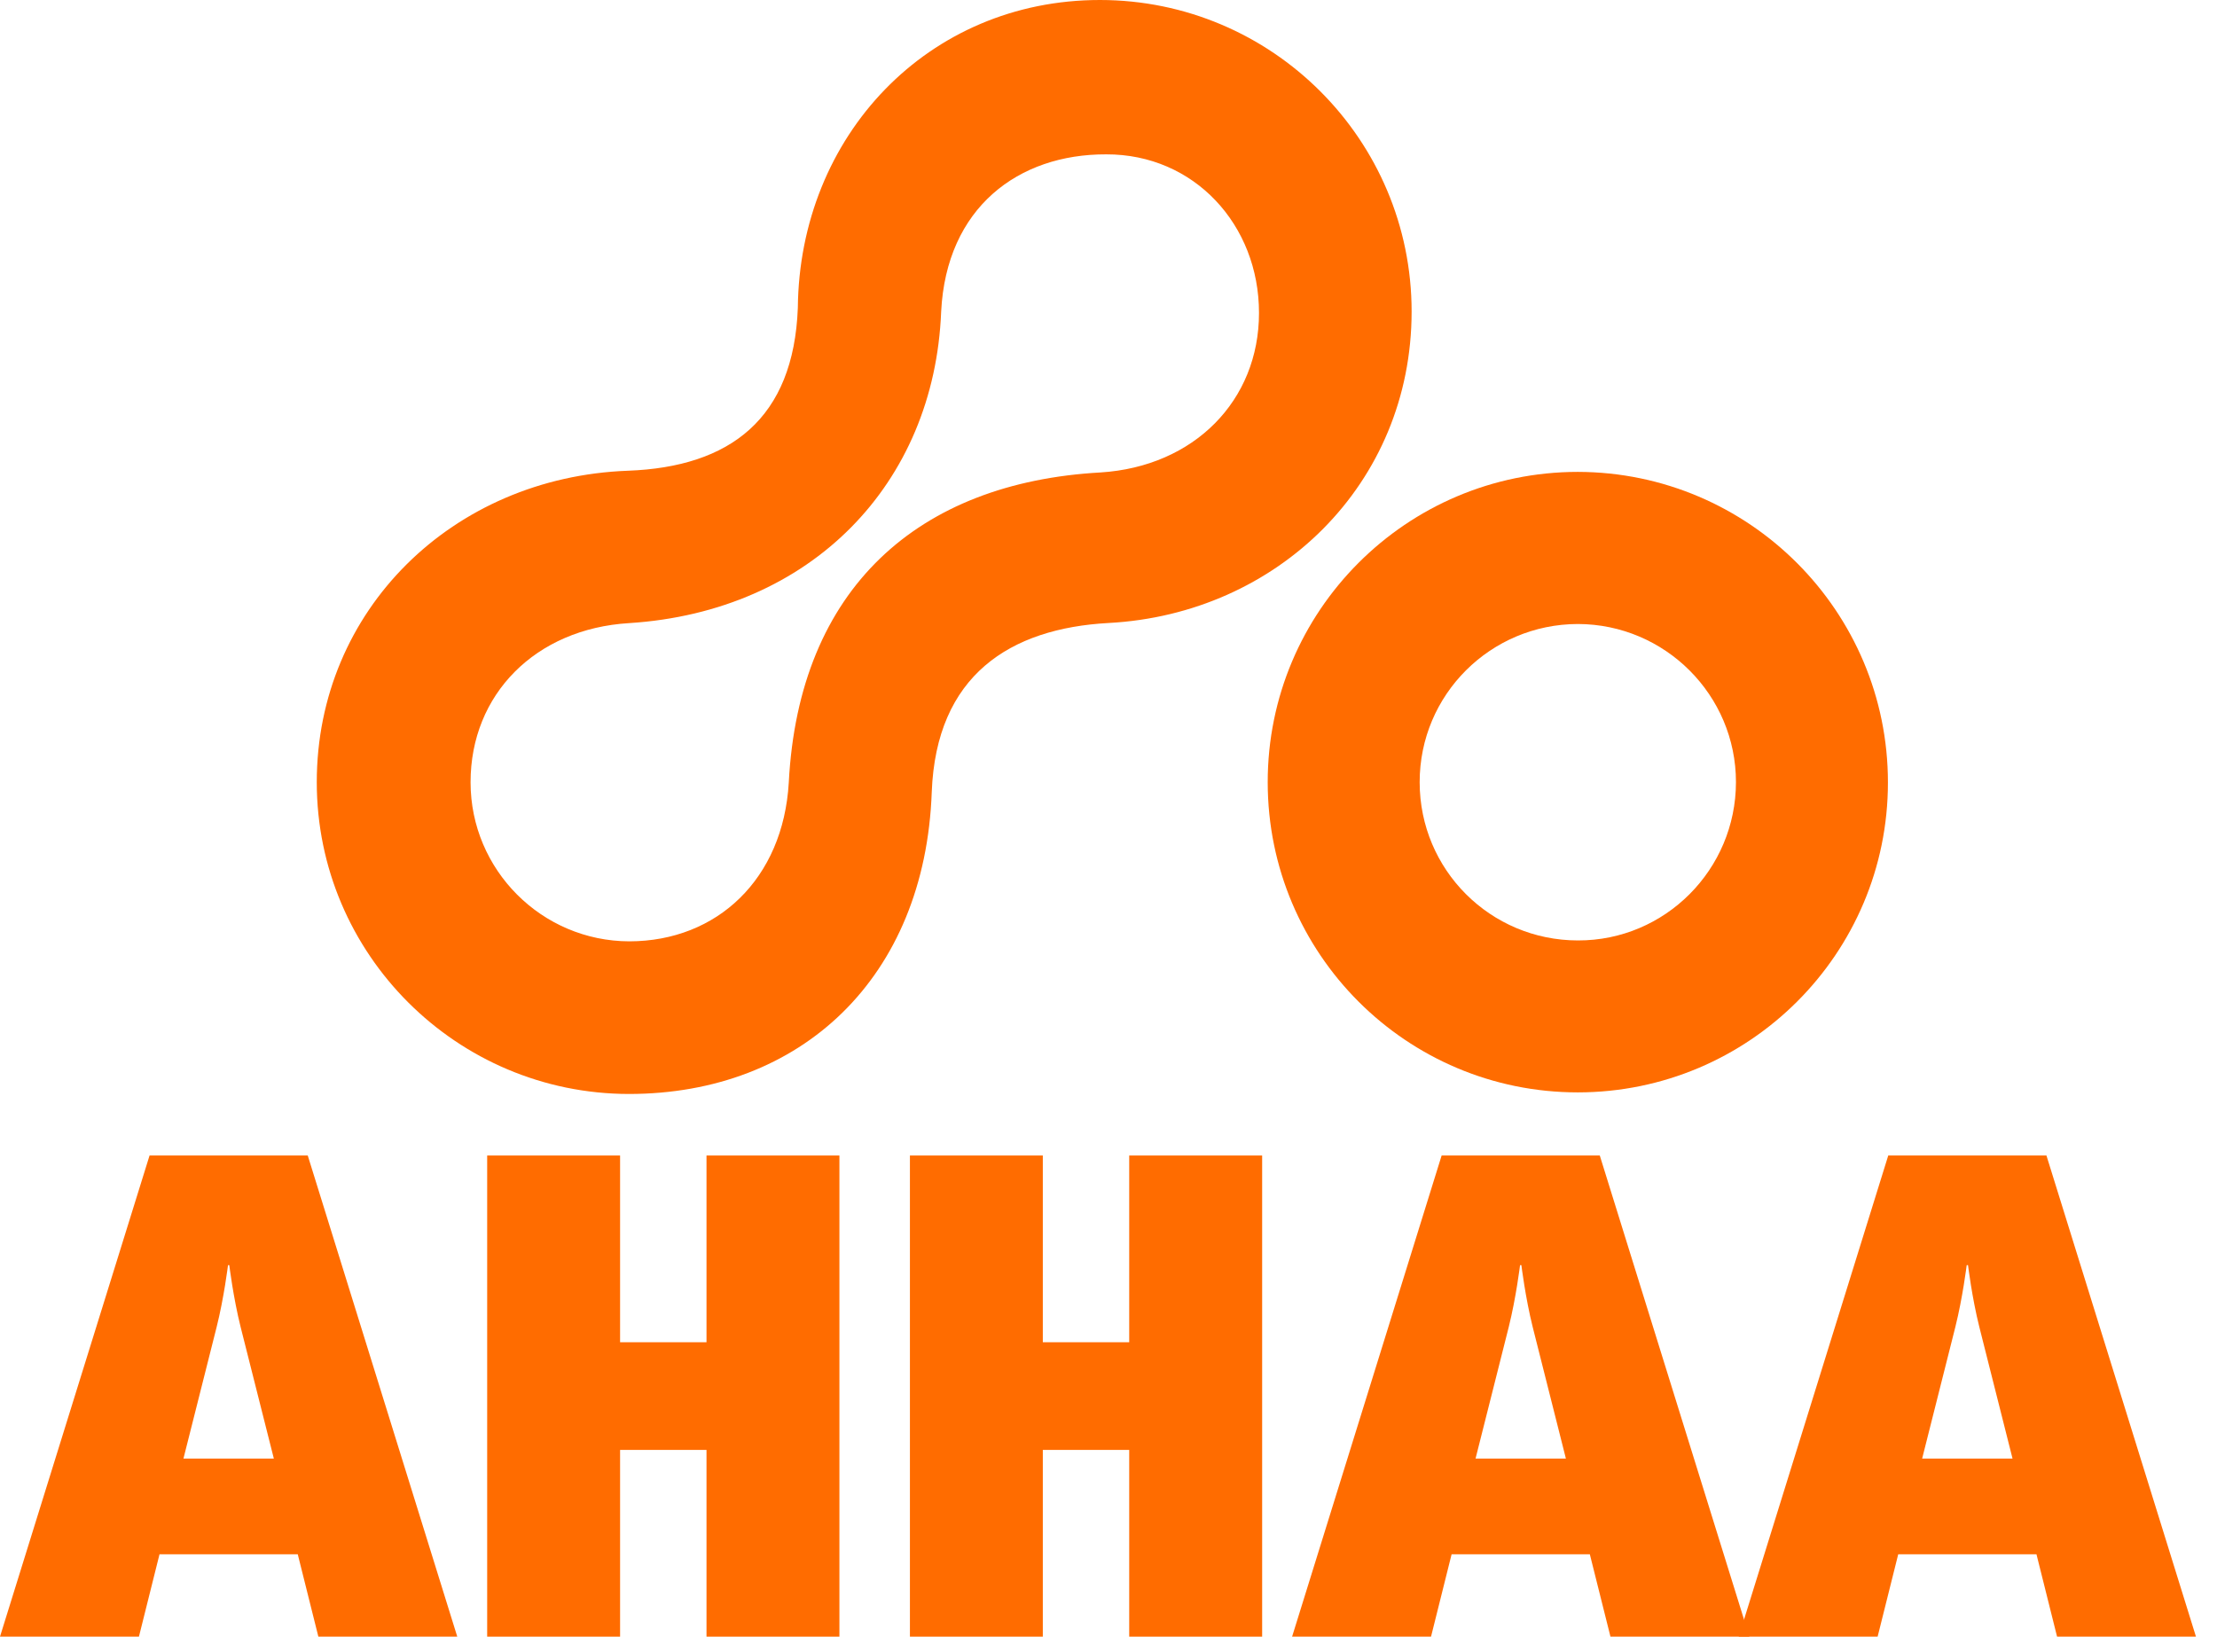 <svg width="102" height="76" viewBox="0 0 102 76" fill="none" xmlns="http://www.w3.org/2000/svg">
<path d="M11.07 61.055C10.733 59.71 10.549 58.212 10.549 58.212H10.49C10.49 58.212 10.306 59.71 9.968 61.055L8.44 67.111H12.599L11.07 61.055ZM14.647 75.304L13.699 71.513H7.339L6.392 75.304H0L6.881 53.166H14.159L21.038 75.304H14.647Z" fill="#FF6C00"/>
<path d="M32.505 75.304V66.712H28.529V75.304H22.414V53.166H28.529V61.758H32.505V53.166H38.62V75.304H32.505Z" fill="#FF6C00"/>
<path d="M51.953 75.304V66.712H47.978V75.304H41.864V53.166H47.978V61.758H51.953V53.166H58.069V75.304H51.953Z" fill="#FF6C00"/>
<path d="M70.516 61.055C70.18 59.71 69.996 58.212 69.996 58.212H69.935C69.935 58.212 69.751 59.71 69.415 61.055L67.887 67.111H72.044L70.516 61.055ZM74.094 75.304L73.145 71.513H66.786L65.839 75.304H59.447L66.327 53.166H73.603L80.484 75.304H74.094Z" fill="#FF6C00"/>
<path d="M91.065 61.055C90.727 59.71 90.545 58.212 90.545 58.212H90.484C90.484 58.212 90.299 59.71 89.962 61.055L88.434 67.111H92.593L91.065 61.055ZM94.642 75.304L93.694 71.513H87.334L86.386 75.304H79.995L86.875 53.166H94.153L101.032 75.304H94.642Z" fill="#FF6C00"/>
<path d="M72.594 50.262C80.468 50.258 86.862 43.881 86.86 36.004C86.862 28.121 80.468 21.729 72.595 21.712C64.709 21.715 58.319 28.117 58.325 35.996C58.329 43.878 64.708 50.262 72.594 50.262ZM79.868 35.986C79.866 40.006 76.608 43.282 72.594 43.271C68.571 43.267 65.318 40.023 65.316 35.992C65.313 31.961 68.576 28.72 72.594 28.711C76.607 28.72 79.869 31.982 79.868 35.986Z" fill="#FF6C00"/>
<path d="M36.29 36.008C36.752 27.07 42.245 22.203 50.635 21.738C54.937 21.466 57.925 18.432 57.924 14.402C57.928 10.348 54.943 7.089 50.894 7.102C46.853 7.087 43.54 9.552 43.301 14.339C42.988 22.262 37.321 28.135 28.948 28.67C24.635 28.928 21.649 31.95 21.65 35.993C21.649 40.022 24.922 43.305 28.958 43.312C32.998 43.305 36.032 40.44 36.29 36.008ZM36.707 14.164C36.783 6.256 42.692 -0.002 50.608 4.92005e-07C58.53 0.003 64.949 6.433 64.946 14.341C64.941 22.265 58.773 28.248 51.011 28.664C46.472 28.909 43.072 31.069 42.868 36.445C42.56 44.993 36.855 50.333 28.936 50.335C21.015 50.326 14.574 43.902 14.574 35.987C14.576 28.069 20.829 21.957 28.885 21.659C33.599 21.485 36.514 19.26 36.707 14.164Z" fill="#FF6C00"/>
</svg>
